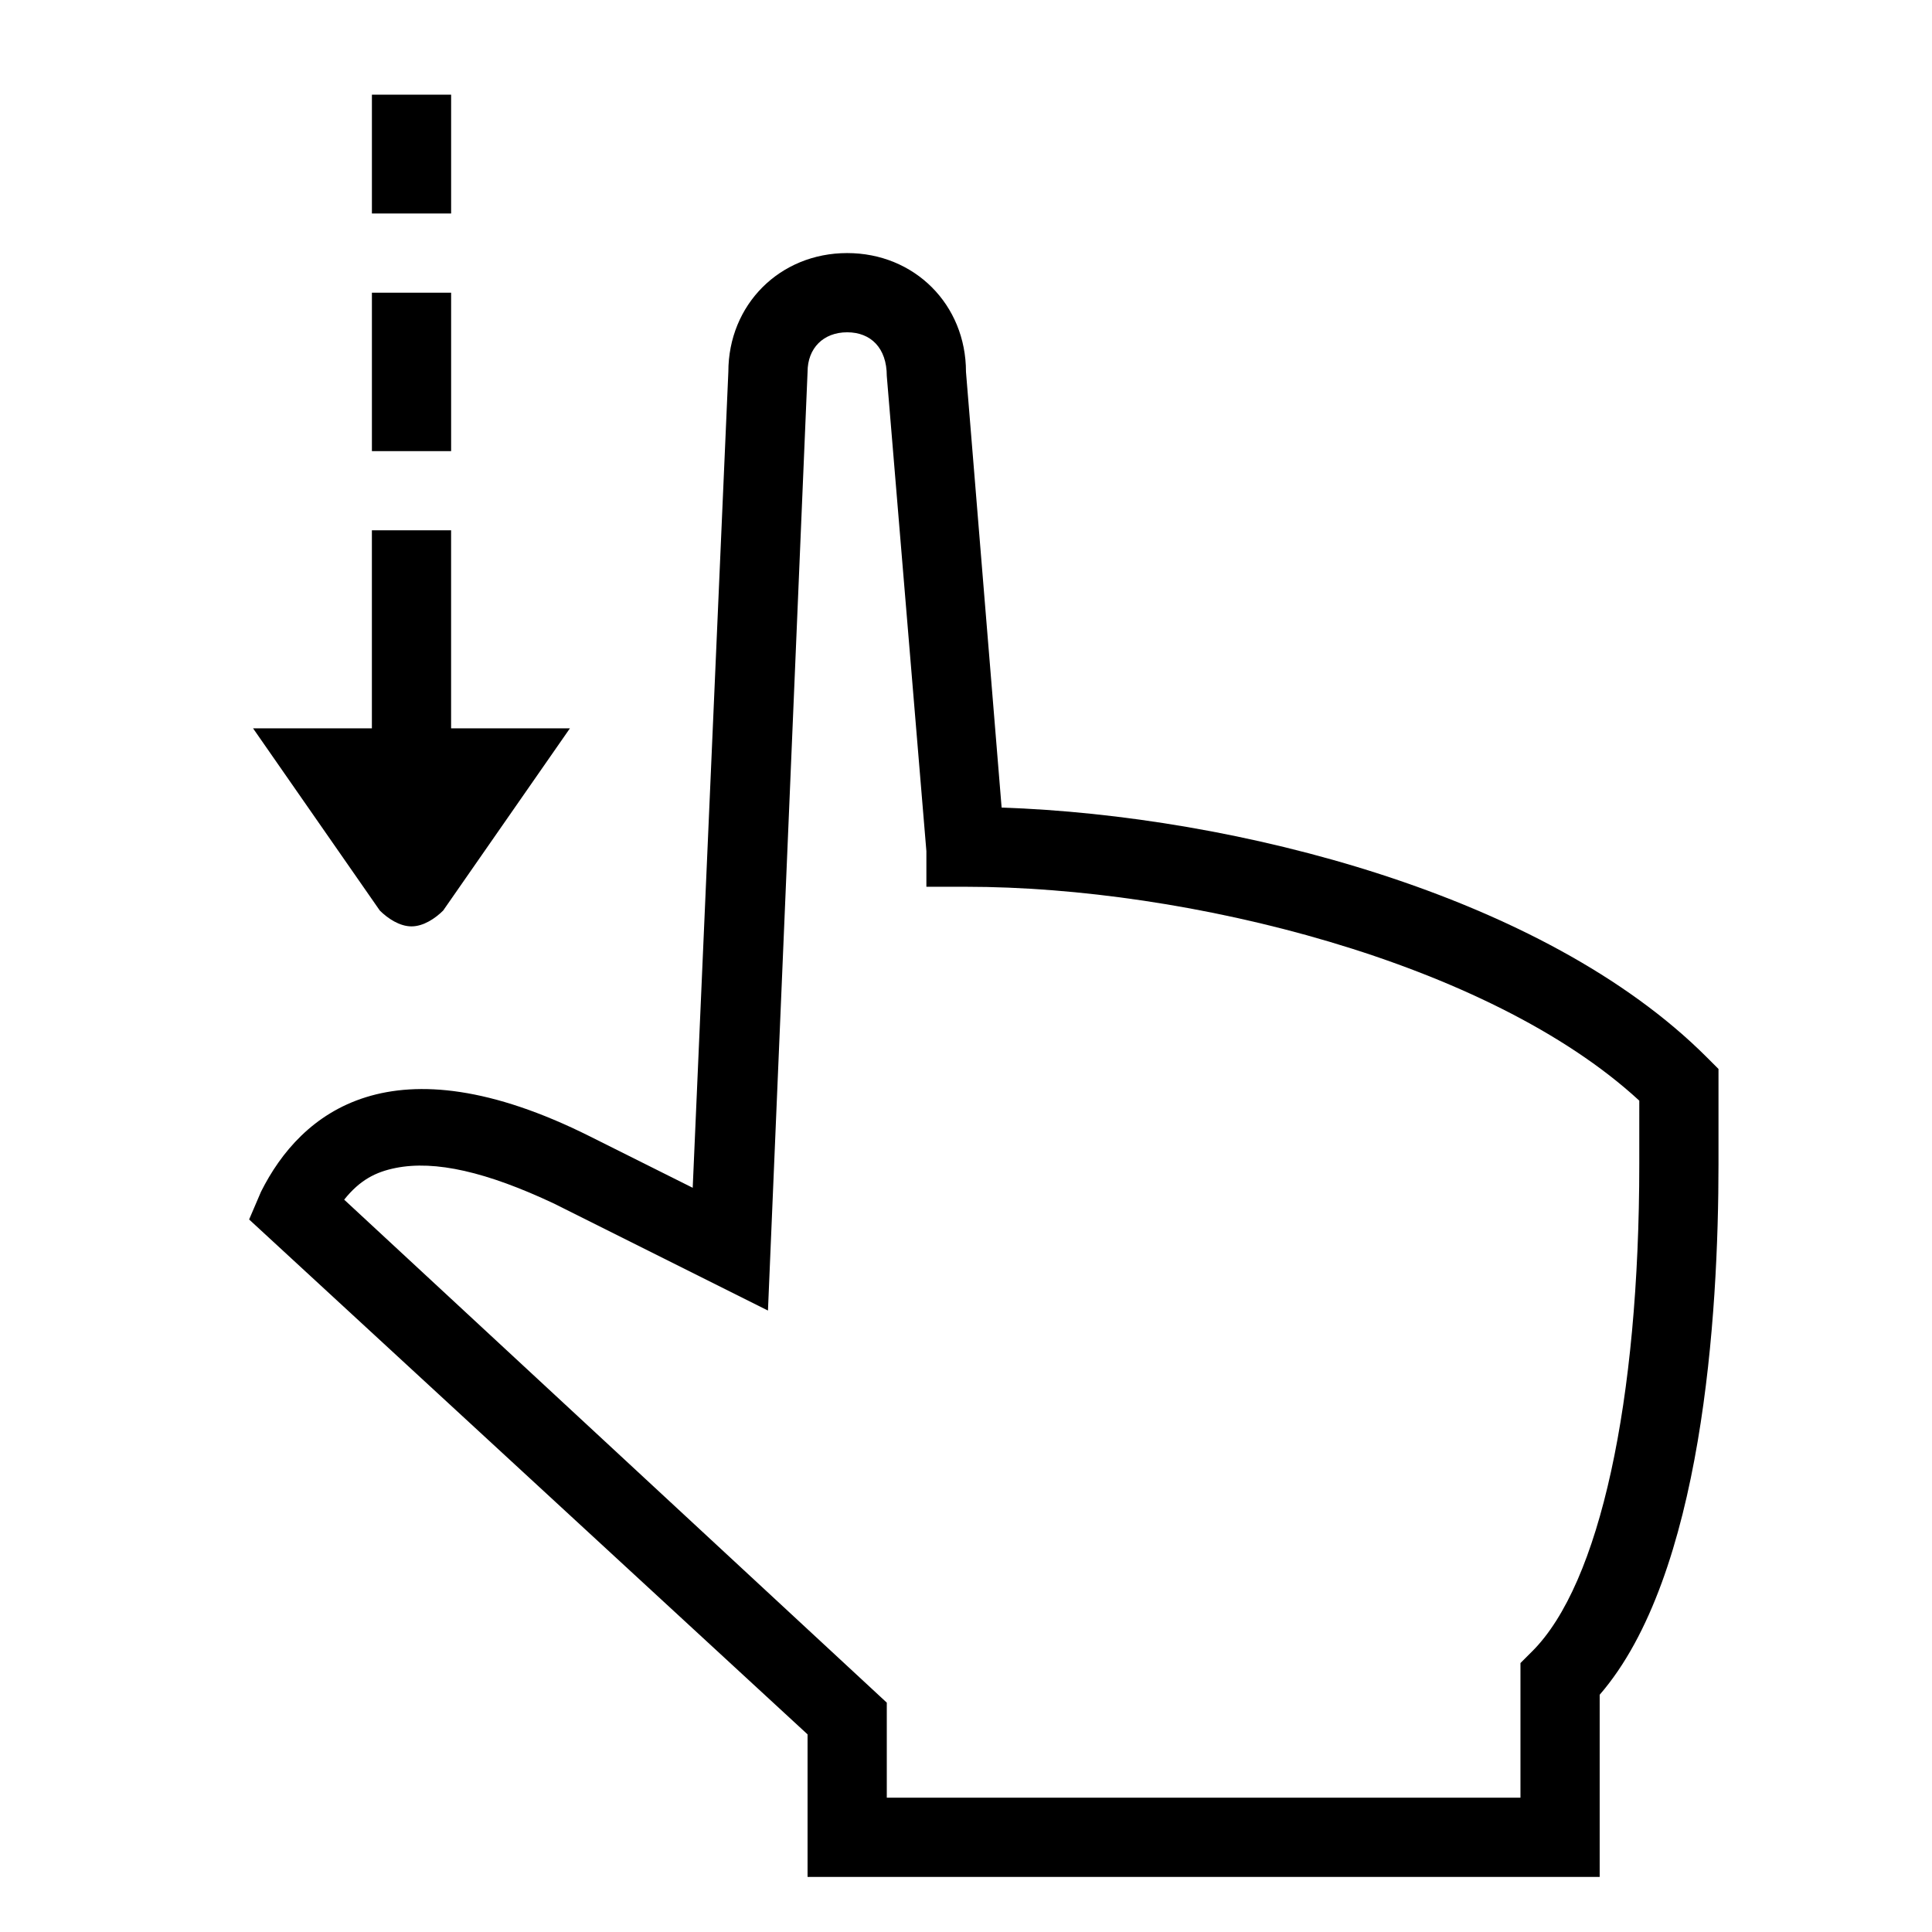 <?xml version="1.0" encoding="UTF-8"?>
<!-- Uploaded to: ICON Repo, www.svgrepo.com, Generator: ICON Repo Mixer Tools -->
<svg fill="#000000" width="800px" height="800px" version="1.1" viewBox="144 144 512 512" xmlns="http://www.w3.org/2000/svg">
 <g>
  <path d="m596.27 424.14c-43.035-43.035-124.9-64.027-186.83-66.125l-9.445-115.46c0-17.844-13.645-31.488-31.488-31.488s-31.488 13.645-31.488 31.488l-9.445 216.22-27.289-13.645c-52.48-26.238-76.621-6.297-87.117 14.695l-3.148 7.348 147.99 136.45v37.785h209.92v-48.281c27.289-31.488 31.488-100.76 31.488-140.65v-25.191zm-17.844 28.34c0 62.977-10.496 111.26-28.34 129.1l-3.148 3.148v35.684h-167.93v-25.191l-143.8-133.3c4.199-5.246 8.398-7.348 13.645-8.398 10.496-2.098 24.141 1.051 41.984 9.445l56.68 28.34 10.496-248.75c0-6.297 4.199-10.496 10.496-10.496s10.496 4.199 10.496 11.547l10.496 125.95v9.445h10.496c58.777 0 138.55 19.941 178.43 56.68z"/>
  <path d="m253.05 389.5c3.148 0 6.297-2.098 8.398-4.199l33.586-48.281h-31.488v-52.48h-20.992v52.48h-31.488l33.586 48.281c2.102 2.098 5.25 4.199 8.398 4.199z"/>
  <path d="m242.56 221.57h20.992v41.984h-20.992z"/>
  <path d="m242.56 169.09h20.992v31.488h-20.992z"/>
 </g>
</svg>